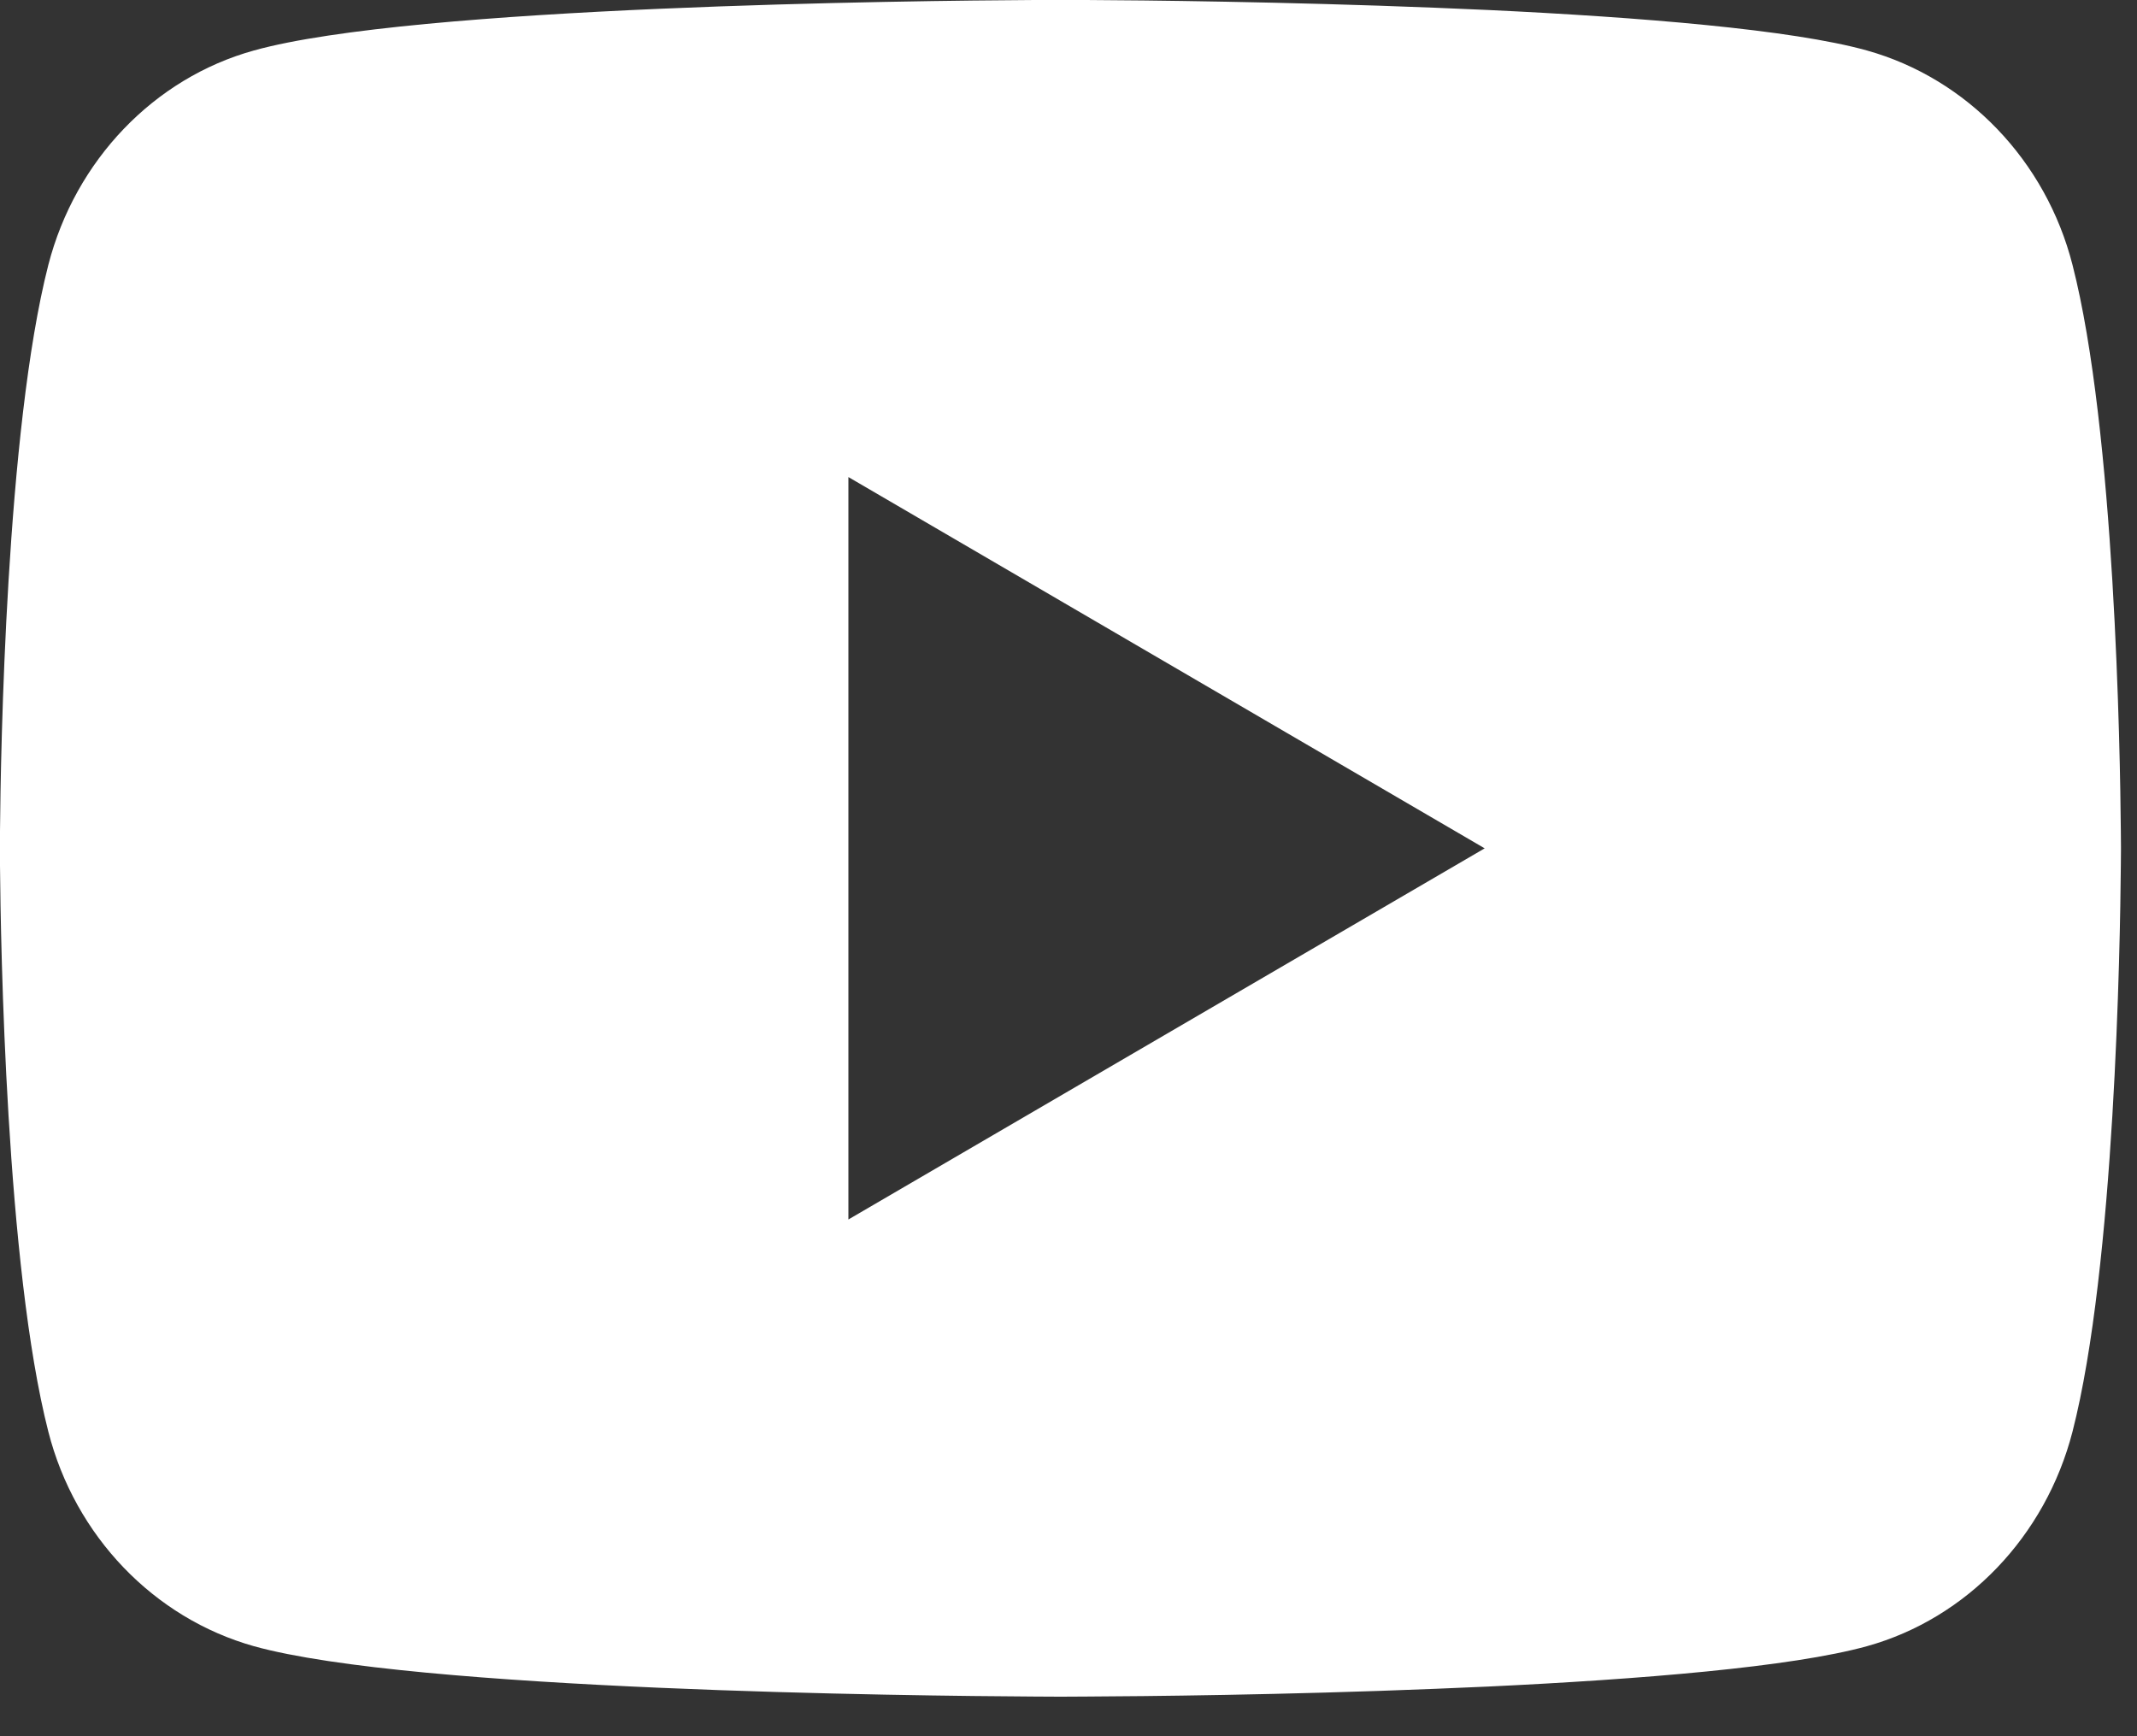 <?xml version="1.0" encoding="UTF-8"?> <svg xmlns="http://www.w3.org/2000/svg" viewBox="0 0 16 13" fill="none"><rect x="0" y="0" width="16" height="13" fill="#333333" stroke="none"/><path d="M8.134 0C8.558 0.002 9.619 0.013 10.747 0.058L11.146 0.075C12.281 0.129 13.415 0.221 13.978 0.378C14.728 0.588 15.318 1.203 15.517 1.983C15.835 3.221 15.874 5.637 15.879 6.222L15.88 6.343V6.352C15.88 6.352 15.88 6.355 15.88 6.36L15.879 6.481C15.874 7.066 15.835 9.482 15.517 10.72C15.315 11.503 14.726 12.118 13.978 12.326C13.415 12.482 12.281 12.574 11.146 12.628L10.747 12.645C9.619 12.691 8.558 12.701 8.134 12.703L7.948 12.704H7.94C7.94 12.704 7.937 12.704 7.931 12.704L7.745 12.703C6.848 12.698 3.095 12.658 1.901 12.326C1.151 12.115 0.561 11.5 0.362 10.72C0.045 9.482 0.005 7.066 0 6.481V6.222C0.005 5.637 0.045 3.221 0.362 1.983C0.564 1.2 1.154 0.585 1.901 0.378C3.095 0.045 6.848 0.005 7.745 0H8.134ZM6.352 3.572V9.131L11.116 6.352L6.352 3.572Z" fill="white"></path></svg> 